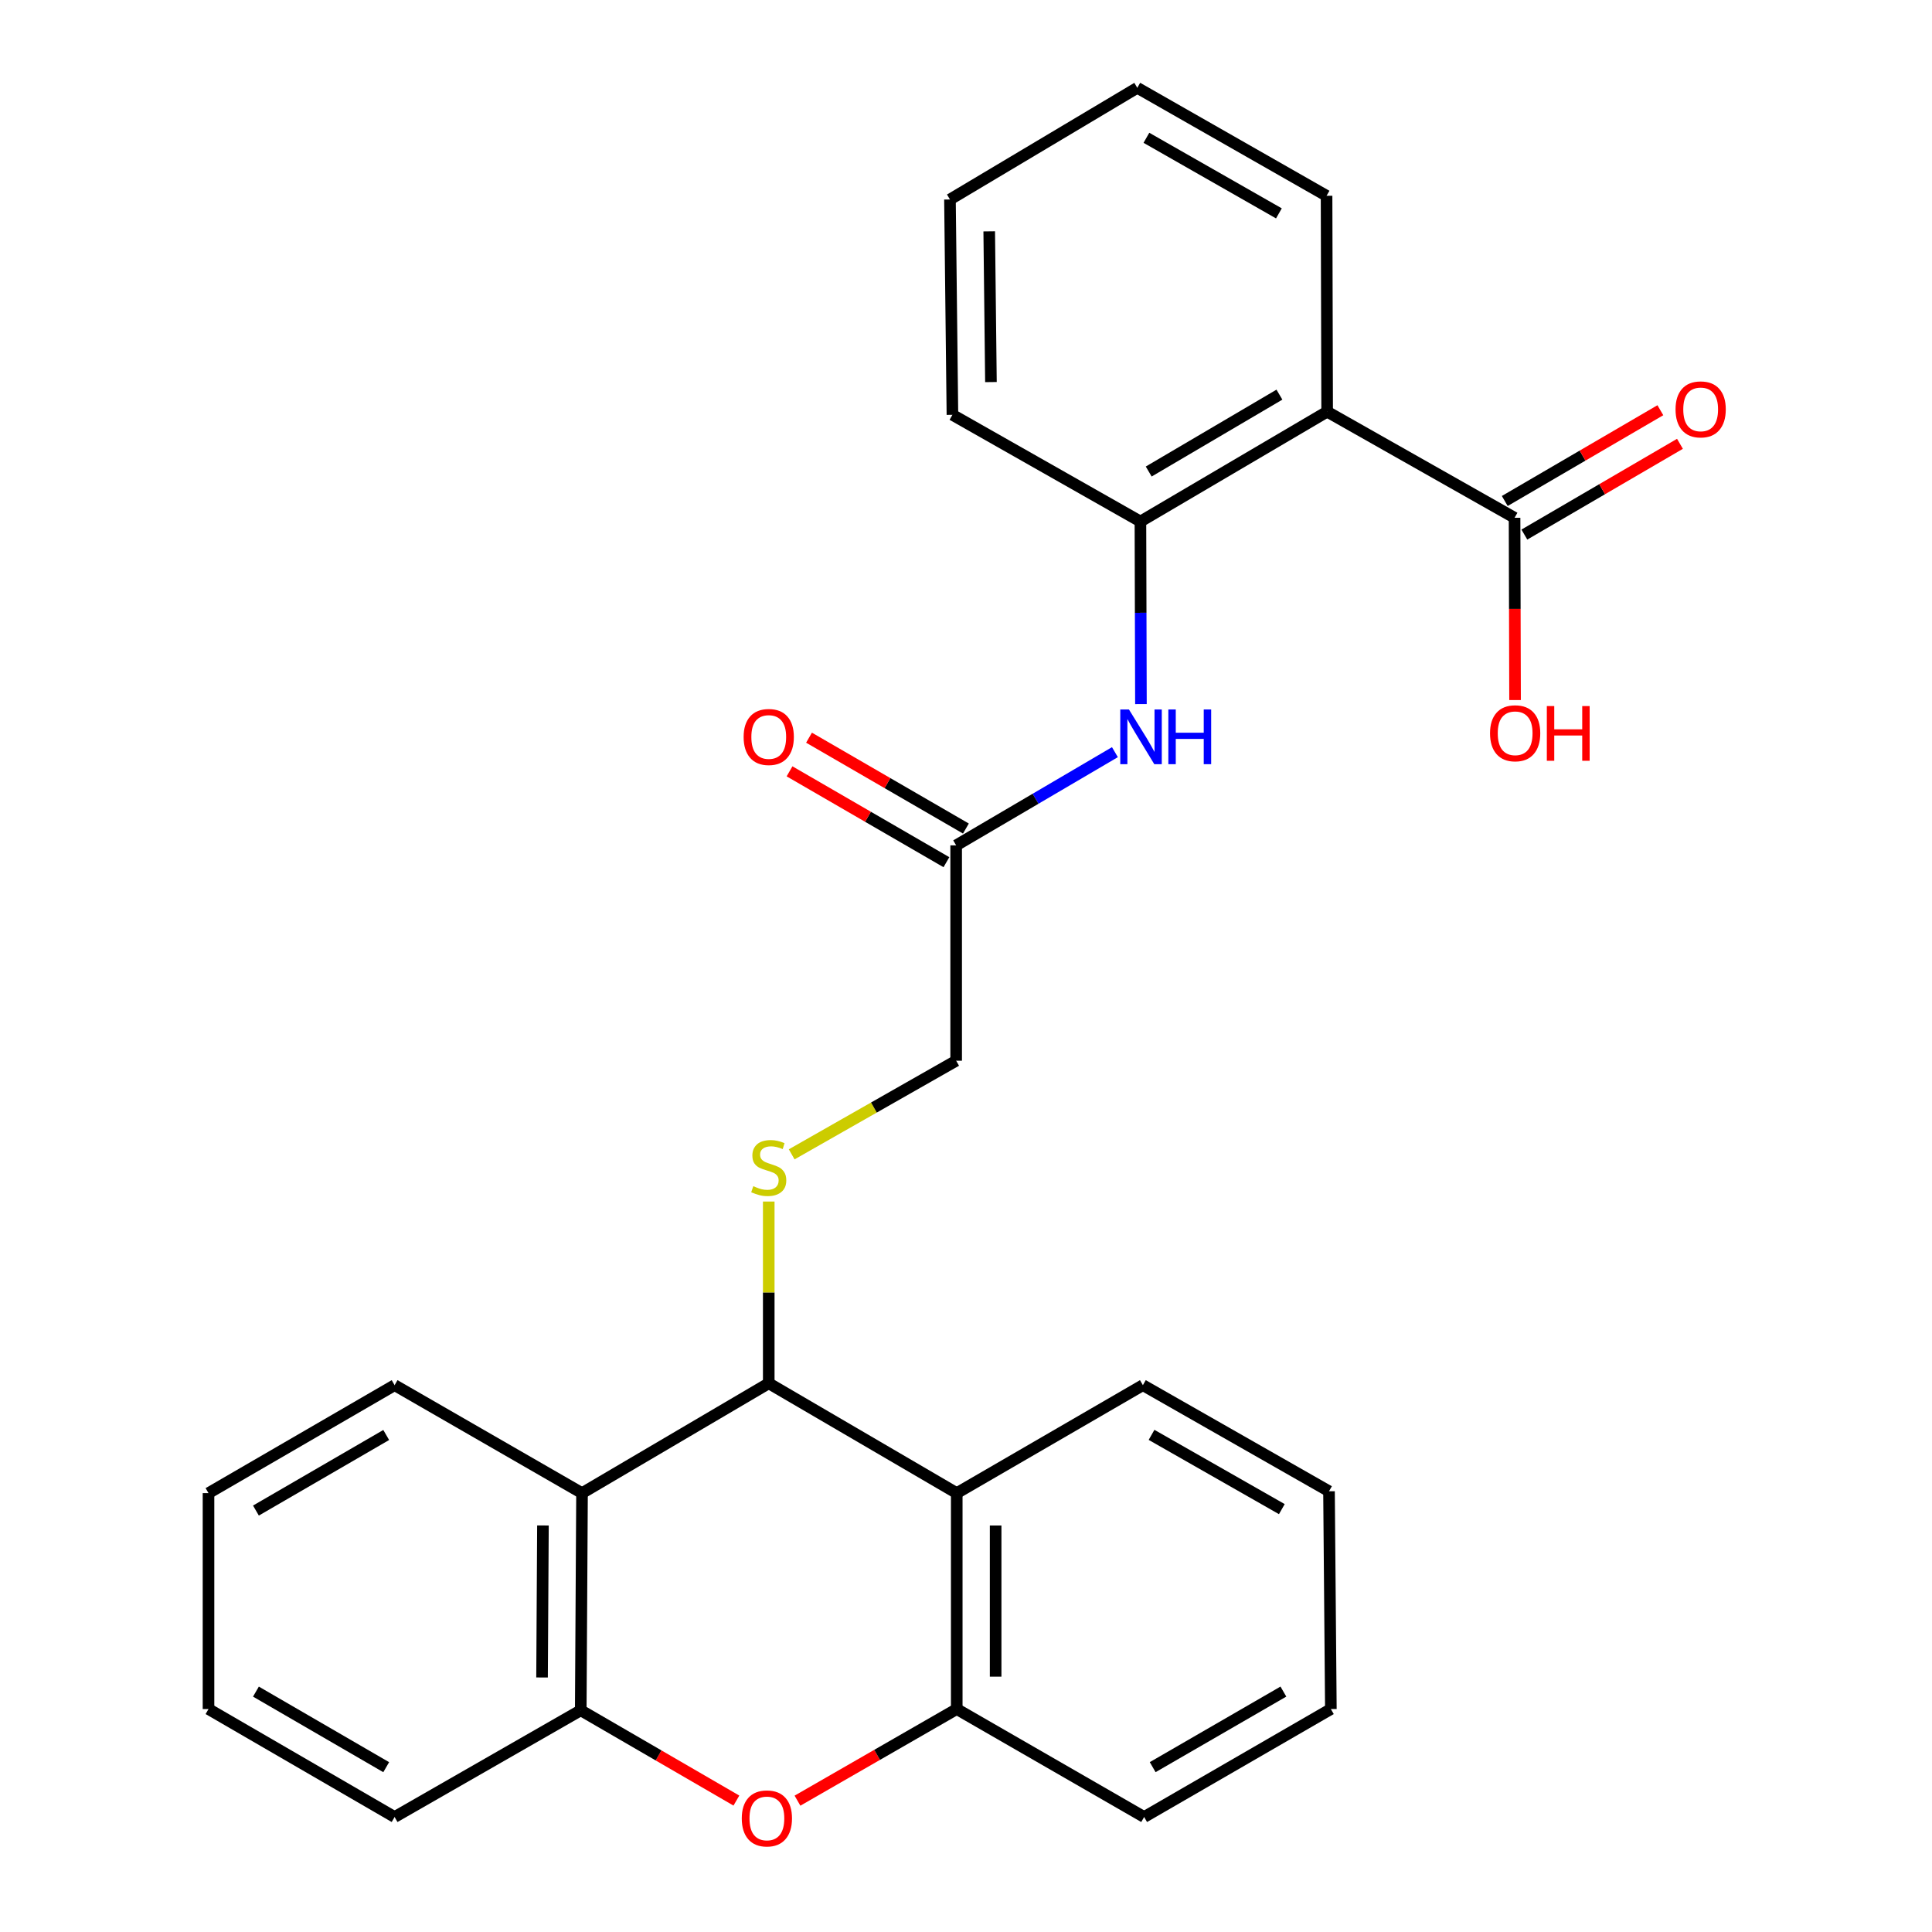 <?xml version='1.0' encoding='iso-8859-1'?>
<svg version='1.1' baseProfile='full'
              xmlns='http://www.w3.org/2000/svg'
                      xmlns:rdkit='http://www.rdkit.org/xml'
                      xmlns:xlink='http://www.w3.org/1999/xlink'
                  xml:space='preserve'
width='1000px' height='1000px' viewBox='0 0 1000 1000'>
<!-- END OF HEADER -->
<rect style='opacity:1.0;fill:#FFFFFF;stroke:none' width='1000' height='1000' x='0' y='0'> </rect>
<path class='bond-0' d='M 397.902,715.987 L 301.254,772.837' style='fill:none;fill-rule:evenodd;stroke:#000000;stroke-width:6px;stroke-linecap:butt;stroke-linejoin:miter;stroke-opacity:1' />
<path class='bond-1' d='M 397.902,715.987 L 495.21,772.837' style='fill:none;fill-rule:evenodd;stroke:#000000;stroke-width:6px;stroke-linecap:butt;stroke-linejoin:miter;stroke-opacity:1' />
<path class='bond-7' d='M 397.902,715.987 L 397.902,668.952' style='fill:none;fill-rule:evenodd;stroke:#000000;stroke-width:6px;stroke-linecap:butt;stroke-linejoin:miter;stroke-opacity:1' />
<path class='bond-7' d='M 397.902,668.952 L 397.902,621.916' style='fill:none;fill-rule:evenodd;stroke:#CCCC00;stroke-width:6px;stroke-linecap:butt;stroke-linejoin:miter;stroke-opacity:1' />
<path class='bond-5' d='M 301.254,772.837 L 300.595,885.241' style='fill:none;fill-rule:evenodd;stroke:#000000;stroke-width:6px;stroke-linecap:butt;stroke-linejoin:miter;stroke-opacity:1' />
<path class='bond-5' d='M 281.028,789.58 L 280.566,868.263' style='fill:none;fill-rule:evenodd;stroke:#000000;stroke-width:6px;stroke-linecap:butt;stroke-linejoin:miter;stroke-opacity:1' />
<path class='bond-17' d='M 301.254,772.837 L 204.248,716.96' style='fill:none;fill-rule:evenodd;stroke:#000000;stroke-width:6px;stroke-linecap:butt;stroke-linejoin:miter;stroke-opacity:1' />
<path class='bond-4' d='M 495.21,772.837 L 495.21,884.604' style='fill:none;fill-rule:evenodd;stroke:#000000;stroke-width:6px;stroke-linecap:butt;stroke-linejoin:miter;stroke-opacity:1' />
<path class='bond-4' d='M 515.338,789.602 L 515.338,867.839' style='fill:none;fill-rule:evenodd;stroke:#000000;stroke-width:6px;stroke-linecap:butt;stroke-linejoin:miter;stroke-opacity:1' />
<path class='bond-16' d='M 495.21,772.837 L 591.557,716.96' style='fill:none;fill-rule:evenodd;stroke:#000000;stroke-width:6px;stroke-linecap:butt;stroke-linejoin:miter;stroke-opacity:1' />
<path class='bond-2' d='M 412.775,932.022 L 453.993,908.313' style='fill:none;fill-rule:evenodd;stroke:#FF0000;stroke-width:6px;stroke-linecap:butt;stroke-linejoin:miter;stroke-opacity:1' />
<path class='bond-2' d='M 453.993,908.313 L 495.21,884.604' style='fill:none;fill-rule:evenodd;stroke:#000000;stroke-width:6px;stroke-linecap:butt;stroke-linejoin:miter;stroke-opacity:1' />
<path class='bond-27' d='M 381.156,931.974 L 340.875,908.608' style='fill:none;fill-rule:evenodd;stroke:#FF0000;stroke-width:6px;stroke-linecap:butt;stroke-linejoin:miter;stroke-opacity:1' />
<path class='bond-27' d='M 340.875,908.608 L 300.595,885.241' style='fill:none;fill-rule:evenodd;stroke:#000000;stroke-width:6px;stroke-linecap:butt;stroke-linejoin:miter;stroke-opacity:1' />
<path class='bond-3' d='M 686.93,213.088 L 590.282,269.938' style='fill:none;fill-rule:evenodd;stroke:#000000;stroke-width:6px;stroke-linecap:butt;stroke-linejoin:miter;stroke-opacity:1' />
<path class='bond-3' d='M 662.228,204.266 L 594.574,244.061' style='fill:none;fill-rule:evenodd;stroke:#000000;stroke-width:6px;stroke-linecap:butt;stroke-linejoin:miter;stroke-opacity:1' />
<path class='bond-8' d='M 686.93,213.088 L 783.936,268.004' style='fill:none;fill-rule:evenodd;stroke:#000000;stroke-width:6px;stroke-linecap:butt;stroke-linejoin:miter;stroke-opacity:1' />
<path class='bond-15' d='M 686.93,213.088 L 686.628,101.343' style='fill:none;fill-rule:evenodd;stroke:#000000;stroke-width:6px;stroke-linecap:butt;stroke-linejoin:miter;stroke-opacity:1' />
<path class='bond-19' d='M 495.21,884.604 L 592.205,940.482' style='fill:none;fill-rule:evenodd;stroke:#000000;stroke-width:6px;stroke-linecap:butt;stroke-linejoin:miter;stroke-opacity:1' />
<path class='bond-18' d='M 300.595,885.241 L 204.248,940.482' style='fill:none;fill-rule:evenodd;stroke:#000000;stroke-width:6px;stroke-linecap:butt;stroke-linejoin:miter;stroke-opacity:1' />
<path class='bond-6' d='M 590.282,269.938 L 590.415,317.186' style='fill:none;fill-rule:evenodd;stroke:#000000;stroke-width:6px;stroke-linecap:butt;stroke-linejoin:miter;stroke-opacity:1' />
<path class='bond-6' d='M 590.415,317.186 L 590.547,364.434' style='fill:none;fill-rule:evenodd;stroke:#0000FF;stroke-width:6px;stroke-linecap:butt;stroke-linejoin:miter;stroke-opacity:1' />
<path class='bond-20' d='M 590.282,269.938 L 492.974,214.709' style='fill:none;fill-rule:evenodd;stroke:#000000;stroke-width:6px;stroke-linecap:butt;stroke-linejoin:miter;stroke-opacity:1' />
<path class='bond-13' d='M 409.773,597.486 L 452.341,573.255' style='fill:none;fill-rule:evenodd;stroke:#CCCC00;stroke-width:6px;stroke-linecap:butt;stroke-linejoin:miter;stroke-opacity:1' />
<path class='bond-13' d='M 452.341,573.255 L 494.908,549.025' style='fill:none;fill-rule:evenodd;stroke:#000000;stroke-width:6px;stroke-linecap:butt;stroke-linejoin:miter;stroke-opacity:1' />
<path class='bond-11' d='M 789.007,276.697 L 829.275,253.206' style='fill:none;fill-rule:evenodd;stroke:#000000;stroke-width:6px;stroke-linecap:butt;stroke-linejoin:miter;stroke-opacity:1' />
<path class='bond-11' d='M 829.275,253.206 L 869.543,229.716' style='fill:none;fill-rule:evenodd;stroke:#FF0000;stroke-width:6px;stroke-linecap:butt;stroke-linejoin:miter;stroke-opacity:1' />
<path class='bond-11' d='M 778.865,259.311 L 819.133,235.82' style='fill:none;fill-rule:evenodd;stroke:#000000;stroke-width:6px;stroke-linecap:butt;stroke-linejoin:miter;stroke-opacity:1' />
<path class='bond-11' d='M 819.133,235.82 L 859.401,212.33' style='fill:none;fill-rule:evenodd;stroke:#FF0000;stroke-width:6px;stroke-linecap:butt;stroke-linejoin:miter;stroke-opacity:1' />
<path class='bond-14' d='M 783.936,268.004 L 784.064,315.177' style='fill:none;fill-rule:evenodd;stroke:#000000;stroke-width:6px;stroke-linecap:butt;stroke-linejoin:miter;stroke-opacity:1' />
<path class='bond-14' d='M 784.064,315.177 L 784.192,362.351' style='fill:none;fill-rule:evenodd;stroke:#FF0000;stroke-width:6px;stroke-linecap:butt;stroke-linejoin:miter;stroke-opacity:1' />
<path class='bond-9' d='M 577.081,389.315 L 535.995,413.437' style='fill:none;fill-rule:evenodd;stroke:#0000FF;stroke-width:6px;stroke-linecap:butt;stroke-linejoin:miter;stroke-opacity:1' />
<path class='bond-9' d='M 535.995,413.437 L 494.908,437.56' style='fill:none;fill-rule:evenodd;stroke:#000000;stroke-width:6px;stroke-linecap:butt;stroke-linejoin:miter;stroke-opacity:1' />
<path class='bond-10' d='M 494.908,437.56 L 494.908,549.025' style='fill:none;fill-rule:evenodd;stroke:#000000;stroke-width:6px;stroke-linecap:butt;stroke-linejoin:miter;stroke-opacity:1' />
<path class='bond-12' d='M 499.952,428.851 L 459.35,405.337' style='fill:none;fill-rule:evenodd;stroke:#000000;stroke-width:6px;stroke-linecap:butt;stroke-linejoin:miter;stroke-opacity:1' />
<path class='bond-12' d='M 459.35,405.337 L 418.749,381.823' style='fill:none;fill-rule:evenodd;stroke:#FF0000;stroke-width:6px;stroke-linecap:butt;stroke-linejoin:miter;stroke-opacity:1' />
<path class='bond-12' d='M 489.865,446.269 L 449.263,422.755' style='fill:none;fill-rule:evenodd;stroke:#000000;stroke-width:6px;stroke-linecap:butt;stroke-linejoin:miter;stroke-opacity:1' />
<path class='bond-12' d='M 449.263,422.755 L 408.661,399.241' style='fill:none;fill-rule:evenodd;stroke:#FF0000;stroke-width:6px;stroke-linecap:butt;stroke-linejoin:miter;stroke-opacity:1' />
<path class='bond-30' d='M 686.628,101.343 L 588.66,45.455' style='fill:none;fill-rule:evenodd;stroke:#000000;stroke-width:6px;stroke-linecap:butt;stroke-linejoin:miter;stroke-opacity:1' />
<path class='bond-30' d='M 661.959,110.443 L 593.382,71.321' style='fill:none;fill-rule:evenodd;stroke:#000000;stroke-width:6px;stroke-linecap:butt;stroke-linejoin:miter;stroke-opacity:1' />
<path class='bond-23' d='M 591.557,716.96 L 687.892,771.876' style='fill:none;fill-rule:evenodd;stroke:#000000;stroke-width:6px;stroke-linecap:butt;stroke-linejoin:miter;stroke-opacity:1' />
<path class='bond-23' d='M 596.039,742.683 L 663.473,781.125' style='fill:none;fill-rule:evenodd;stroke:#000000;stroke-width:6px;stroke-linecap:butt;stroke-linejoin:miter;stroke-opacity:1' />
<path class='bond-22' d='M 204.248,716.96 L 107.924,772.837' style='fill:none;fill-rule:evenodd;stroke:#000000;stroke-width:6px;stroke-linecap:butt;stroke-linejoin:miter;stroke-opacity:1' />
<path class='bond-22' d='M 199.9,742.752 L 132.473,781.866' style='fill:none;fill-rule:evenodd;stroke:#000000;stroke-width:6px;stroke-linecap:butt;stroke-linejoin:miter;stroke-opacity:1' />
<path class='bond-29' d='M 204.248,940.482 L 107.924,884.604' style='fill:none;fill-rule:evenodd;stroke:#000000;stroke-width:6px;stroke-linecap:butt;stroke-linejoin:miter;stroke-opacity:1' />
<path class='bond-29' d='M 199.9,914.689 L 132.473,875.575' style='fill:none;fill-rule:evenodd;stroke:#000000;stroke-width:6px;stroke-linecap:butt;stroke-linejoin:miter;stroke-opacity:1' />
<path class='bond-28' d='M 592.205,940.482 L 688.853,884.604' style='fill:none;fill-rule:evenodd;stroke:#000000;stroke-width:6px;stroke-linecap:butt;stroke-linejoin:miter;stroke-opacity:1' />
<path class='bond-28' d='M 596.628,914.675 L 664.282,875.56' style='fill:none;fill-rule:evenodd;stroke:#000000;stroke-width:6px;stroke-linecap:butt;stroke-linejoin:miter;stroke-opacity:1' />
<path class='bond-26' d='M 492.974,214.709 L 491.699,103.256' style='fill:none;fill-rule:evenodd;stroke:#000000;stroke-width:6px;stroke-linecap:butt;stroke-linejoin:miter;stroke-opacity:1' />
<path class='bond-26' d='M 512.909,197.761 L 512.017,119.743' style='fill:none;fill-rule:evenodd;stroke:#000000;stroke-width:6px;stroke-linecap:butt;stroke-linejoin:miter;stroke-opacity:1' />
<path class='bond-21' d='M 588.66,45.455 L 491.699,103.256' style='fill:none;fill-rule:evenodd;stroke:#000000;stroke-width:6px;stroke-linecap:butt;stroke-linejoin:miter;stroke-opacity:1' />
<path class='bond-25' d='M 107.924,772.837 L 107.924,884.604' style='fill:none;fill-rule:evenodd;stroke:#000000;stroke-width:6px;stroke-linecap:butt;stroke-linejoin:miter;stroke-opacity:1' />
<path class='bond-24' d='M 687.892,771.876 L 688.853,884.604' style='fill:none;fill-rule:evenodd;stroke:#000000;stroke-width:6px;stroke-linecap:butt;stroke-linejoin:miter;stroke-opacity:1' />
<path  class='atom-3' d='M 383.941 941.21
Q 383.941 934.41, 387.301 930.61
Q 390.661 926.81, 396.941 926.81
Q 403.221 926.81, 406.581 930.61
Q 409.941 934.41, 409.941 941.21
Q 409.941 948.09, 406.541 952.01
Q 403.141 955.89, 396.941 955.89
Q 390.701 955.89, 387.301 952.01
Q 383.941 948.13, 383.941 941.21
M 396.941 952.69
Q 401.261 952.69, 403.581 949.81
Q 405.941 946.89, 405.941 941.21
Q 405.941 935.65, 403.581 932.85
Q 401.261 930.01, 396.941 930.01
Q 392.621 930.01, 390.261 932.81
Q 387.941 935.61, 387.941 941.21
Q 387.941 946.93, 390.261 949.81
Q 392.621 952.69, 396.941 952.69
' fill='#FF0000'/>
<path  class='atom-8' d='M 389.902 613.963
Q 390.222 614.083, 391.542 614.643
Q 392.862 615.203, 394.302 615.563
Q 395.782 615.883, 397.222 615.883
Q 399.902 615.883, 401.462 614.603
Q 403.022 613.283, 403.022 611.003
Q 403.022 609.443, 402.222 608.483
Q 401.462 607.523, 400.262 607.003
Q 399.062 606.483, 397.062 605.883
Q 394.542 605.123, 393.022 604.403
Q 391.542 603.683, 390.462 602.163
Q 389.422 600.643, 389.422 598.083
Q 389.422 594.523, 391.822 592.323
Q 394.262 590.123, 399.062 590.123
Q 402.342 590.123, 406.062 591.683
L 405.142 594.763
Q 401.742 593.363, 399.182 593.363
Q 396.422 593.363, 394.902 594.523
Q 393.382 595.643, 393.422 597.603
Q 393.422 599.123, 394.182 600.043
Q 394.982 600.963, 396.102 601.483
Q 397.262 602.003, 399.182 602.603
Q 401.742 603.403, 403.262 604.203
Q 404.782 605.003, 405.862 606.643
Q 406.982 608.243, 406.982 611.003
Q 406.982 614.923, 404.342 617.043
Q 401.742 619.123, 397.382 619.123
Q 394.862 619.123, 392.942 618.563
Q 391.062 618.043, 388.822 617.123
L 389.902 613.963
' fill='#CCCC00'/>
<path  class='atom-10' d='M 584.335 367.22
L 593.615 382.22
Q 594.535 383.7, 596.015 386.38
Q 597.495 389.06, 597.575 389.22
L 597.575 367.22
L 601.335 367.22
L 601.335 395.54
L 597.455 395.54
L 587.495 379.14
Q 586.335 377.22, 585.095 375.02
Q 583.895 372.82, 583.535 372.14
L 583.535 395.54
L 579.855 395.54
L 579.855 367.22
L 584.335 367.22
' fill='#0000FF'/>
<path  class='atom-10' d='M 604.735 367.22
L 608.575 367.22
L 608.575 379.26
L 623.055 379.26
L 623.055 367.22
L 626.895 367.22
L 626.895 395.54
L 623.055 395.54
L 623.055 382.46
L 608.575 382.46
L 608.575 395.54
L 604.735 395.54
L 604.735 367.22
' fill='#0000FF'/>
<path  class='atom-12' d='M 867.26 211.893
Q 867.26 205.093, 870.62 201.293
Q 873.98 197.493, 880.26 197.493
Q 886.54 197.493, 889.9 201.293
Q 893.26 205.093, 893.26 211.893
Q 893.26 218.773, 889.86 222.693
Q 886.46 226.573, 880.26 226.573
Q 874.02 226.573, 870.62 222.693
Q 867.26 218.813, 867.26 211.893
M 880.26 223.373
Q 884.58 223.373, 886.9 220.493
Q 889.26 217.573, 889.26 211.893
Q 889.26 206.333, 886.9 203.533
Q 884.58 200.693, 880.26 200.693
Q 875.94 200.693, 873.58 203.493
Q 871.26 206.293, 871.26 211.893
Q 871.26 217.613, 873.58 220.493
Q 875.94 223.373, 880.26 223.373
' fill='#FF0000'/>
<path  class='atom-13' d='M 384.902 381.46
Q 384.902 374.66, 388.262 370.86
Q 391.622 367.06, 397.902 367.06
Q 404.182 367.06, 407.542 370.86
Q 410.902 374.66, 410.902 381.46
Q 410.902 388.34, 407.502 392.26
Q 404.102 396.14, 397.902 396.14
Q 391.662 396.14, 388.262 392.26
Q 384.902 388.38, 384.902 381.46
M 397.902 392.94
Q 402.222 392.94, 404.542 390.06
Q 406.902 387.14, 406.902 381.46
Q 406.902 375.9, 404.542 373.1
Q 402.222 370.26, 397.902 370.26
Q 393.582 370.26, 391.222 373.06
Q 388.902 375.86, 388.902 381.46
Q 388.902 387.18, 391.222 390.06
Q 393.582 392.94, 397.902 392.94
' fill='#FF0000'/>
<path  class='atom-15' d='M 771.238 379.537
Q 771.238 372.737, 774.598 368.937
Q 777.958 365.137, 784.238 365.137
Q 790.518 365.137, 793.878 368.937
Q 797.238 372.737, 797.238 379.537
Q 797.238 386.417, 793.838 390.337
Q 790.438 394.217, 784.238 394.217
Q 777.998 394.217, 774.598 390.337
Q 771.238 386.457, 771.238 379.537
M 784.238 391.017
Q 788.558 391.017, 790.878 388.137
Q 793.238 385.217, 793.238 379.537
Q 793.238 373.977, 790.878 371.177
Q 788.558 368.337, 784.238 368.337
Q 779.918 368.337, 777.558 371.137
Q 775.238 373.937, 775.238 379.537
Q 775.238 385.257, 777.558 388.137
Q 779.918 391.017, 784.238 391.017
' fill='#FF0000'/>
<path  class='atom-15' d='M 800.638 365.457
L 804.478 365.457
L 804.478 377.497
L 818.958 377.497
L 818.958 365.457
L 822.798 365.457
L 822.798 393.777
L 818.958 393.777
L 818.958 380.697
L 804.478 380.697
L 804.478 393.777
L 800.638 393.777
L 800.638 365.457
' fill='#FF0000'/>
</svg>
